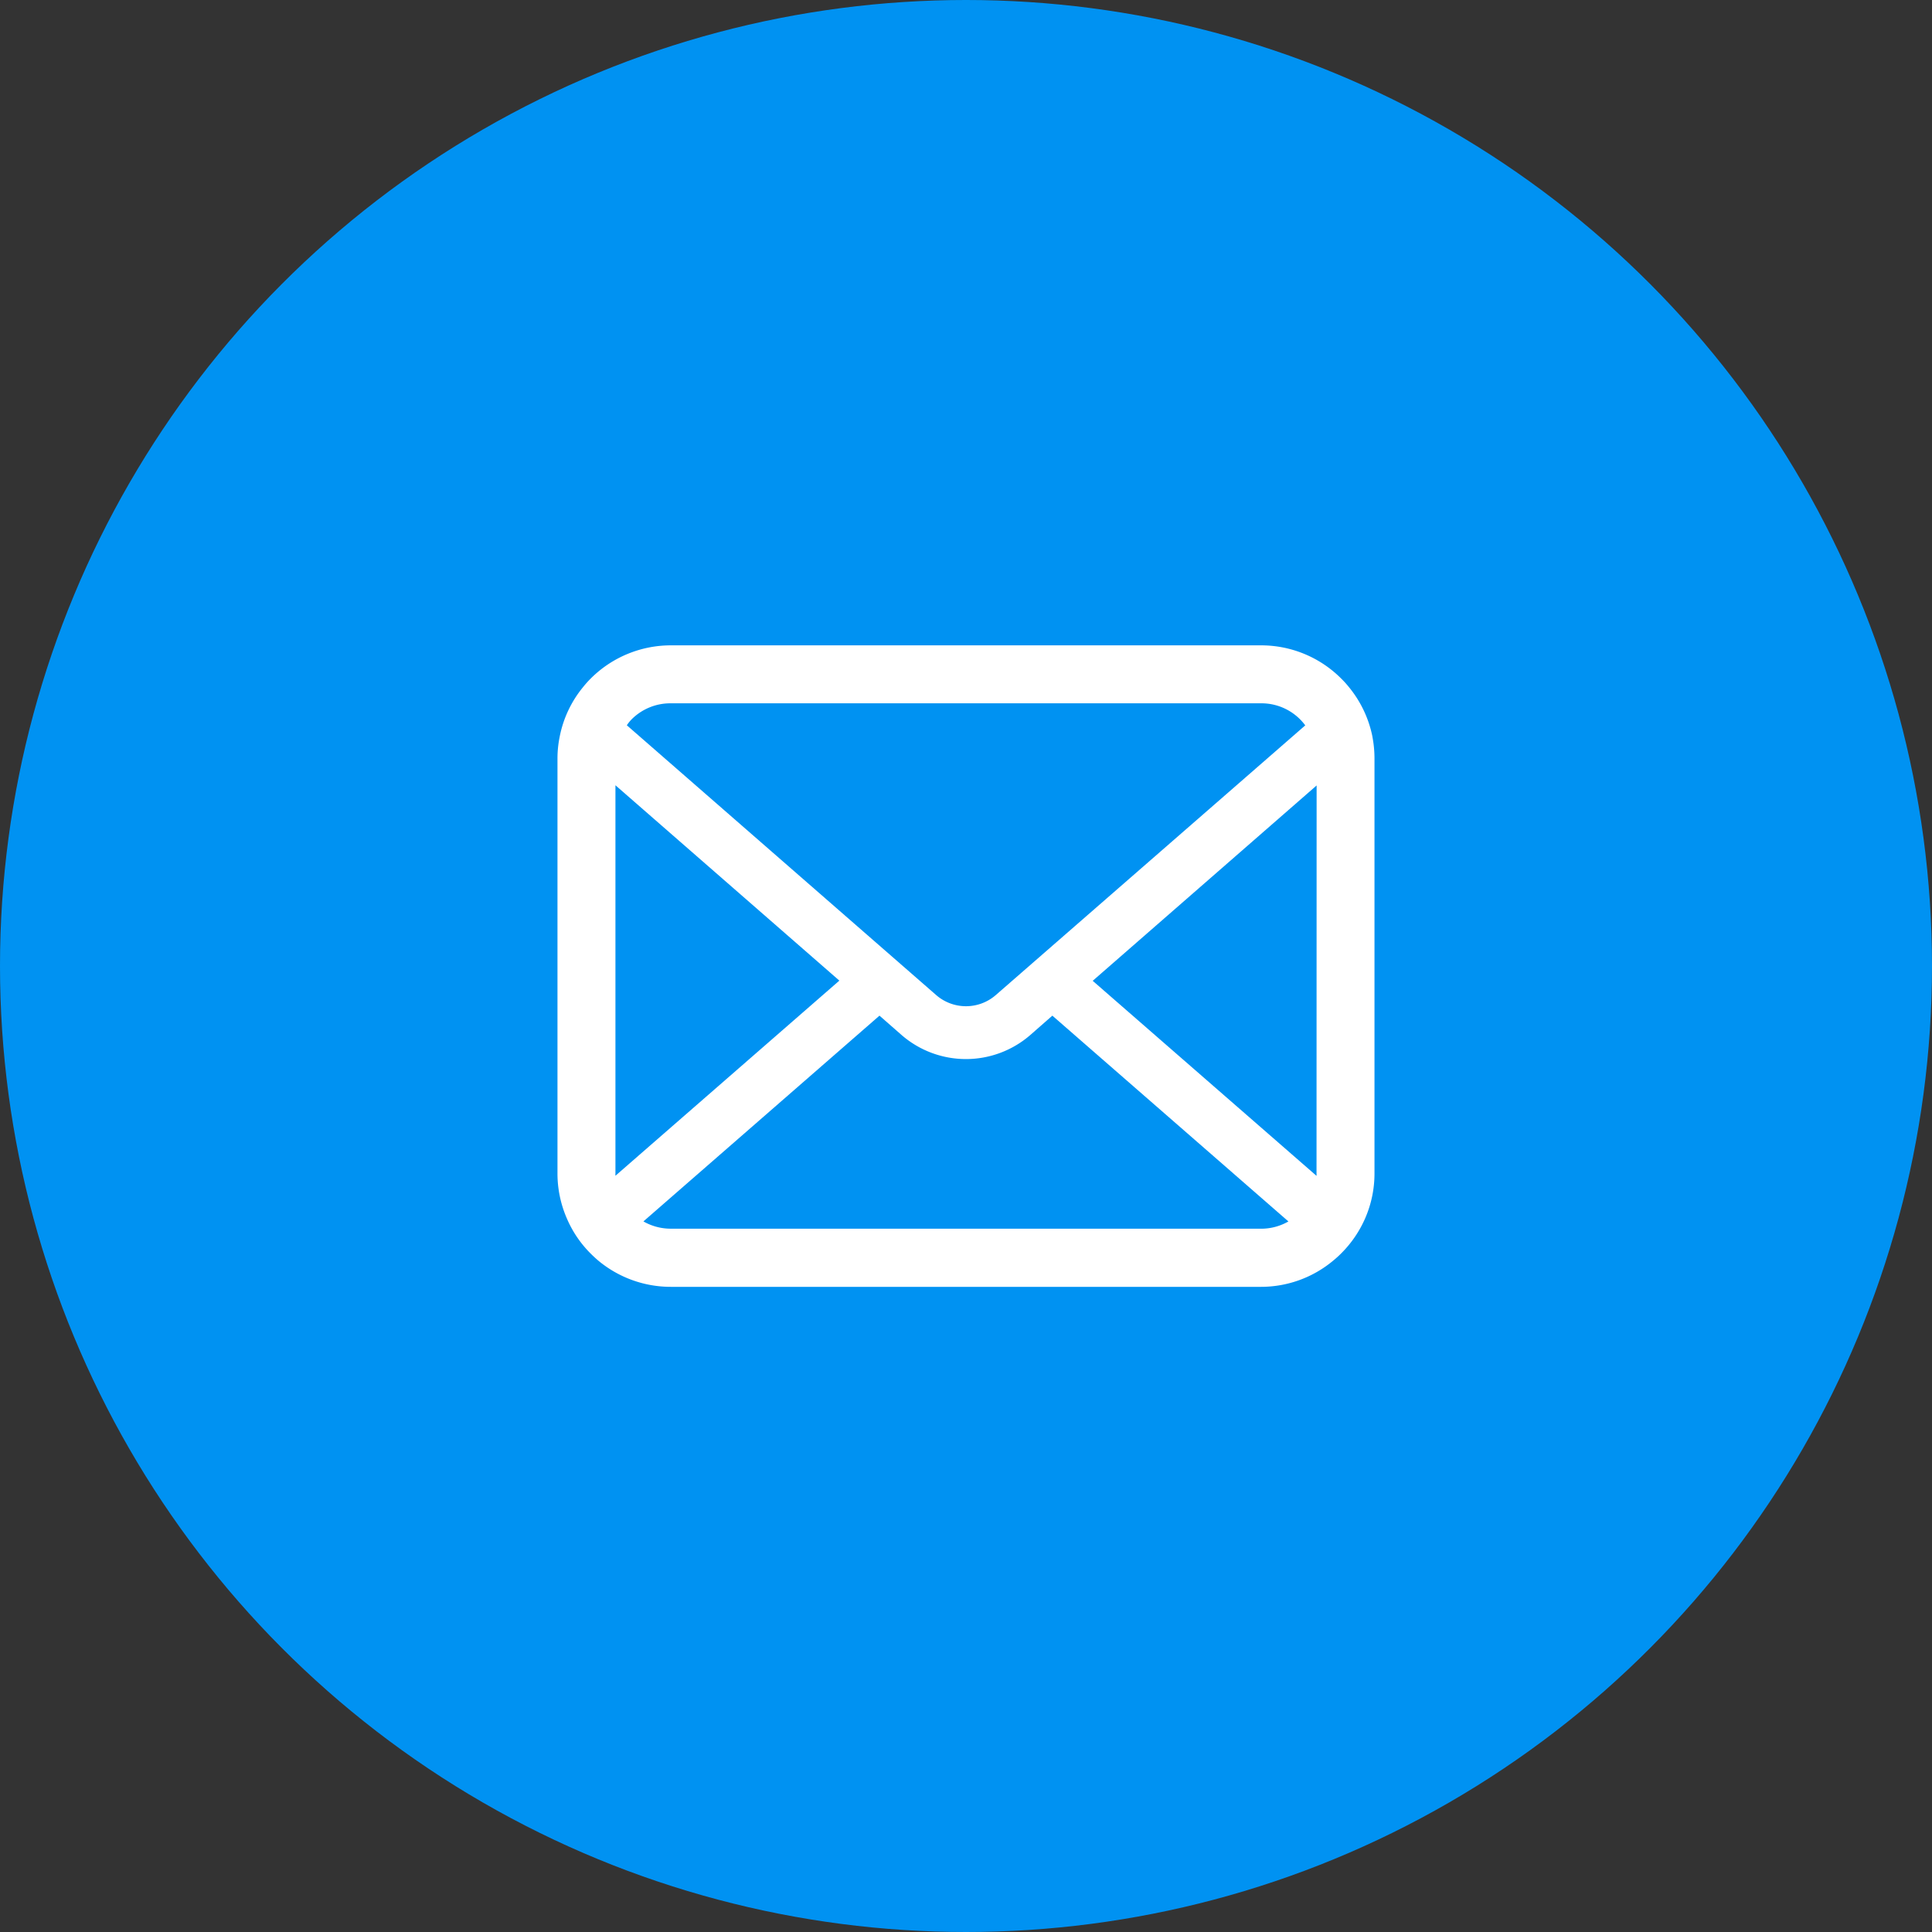 <svg xmlns="http://www.w3.org/2000/svg" width="60" height="60" viewBox="0 0 60 60"><rect x="0" y="0" width="60" height="60" fill="#333333" stroke="none"/><g transform="translate(-25 -808)"><circle cx="30" cy="30" r="30" transform="translate(25 808)" fill="#0092f2"/><path d="M25.309,2.835A3.51,3.51,0,0,0,24.582,1.3a3.025,3.025,0,0,0-.239-.265A3.512,3.512,0,0,0,21.854,0H3.52A3.517,3.517,0,0,0,1.031,1.032,3.091,3.091,0,0,0,.792,1.3,3.468,3.468,0,0,0,.069,2.835,3.4,3.4,0,0,0,0,3.52V16.4a3.5,3.5,0,0,0,.292,1.4,3.45,3.45,0,0,0,.74,1.09c.079.079.157.151.242.223a3.517,3.517,0,0,0,2.246.809H21.854A3.494,3.494,0,0,0,24.1,19.1a3.04,3.04,0,0,0,.242-.22,3.522,3.522,0,0,0,.743-1.09v0a3.483,3.483,0,0,0,.288-1.394V3.52a3.617,3.617,0,0,0-.065-.685M2.3,2.3A1.7,1.7,0,0,1,3.52,1.8H21.854a1.691,1.691,0,0,1,1.369.685l-9.61,8.375a1.41,1.41,0,0,1-1.853,0L2.154,2.482A1.3,1.3,0,0,1,2.3,2.3M1.8,16.4V4.345l6.954,6.067L1.8,16.472a.514.514,0,0,1,0-.075m20.054,1.719H3.52a1.7,1.7,0,0,1-.851-.226L10,11.5l.685.6a3.047,3.047,0,0,0,4,0l.684-.6,7.331,6.391a1.7,1.7,0,0,1-.851.226M23.573,16.4a.536.536,0,0,1,0,.075l-6.951-6.057,6.954-6.067Z" transform="translate(42.313 828.042)" fill="#fff"/></g></svg>